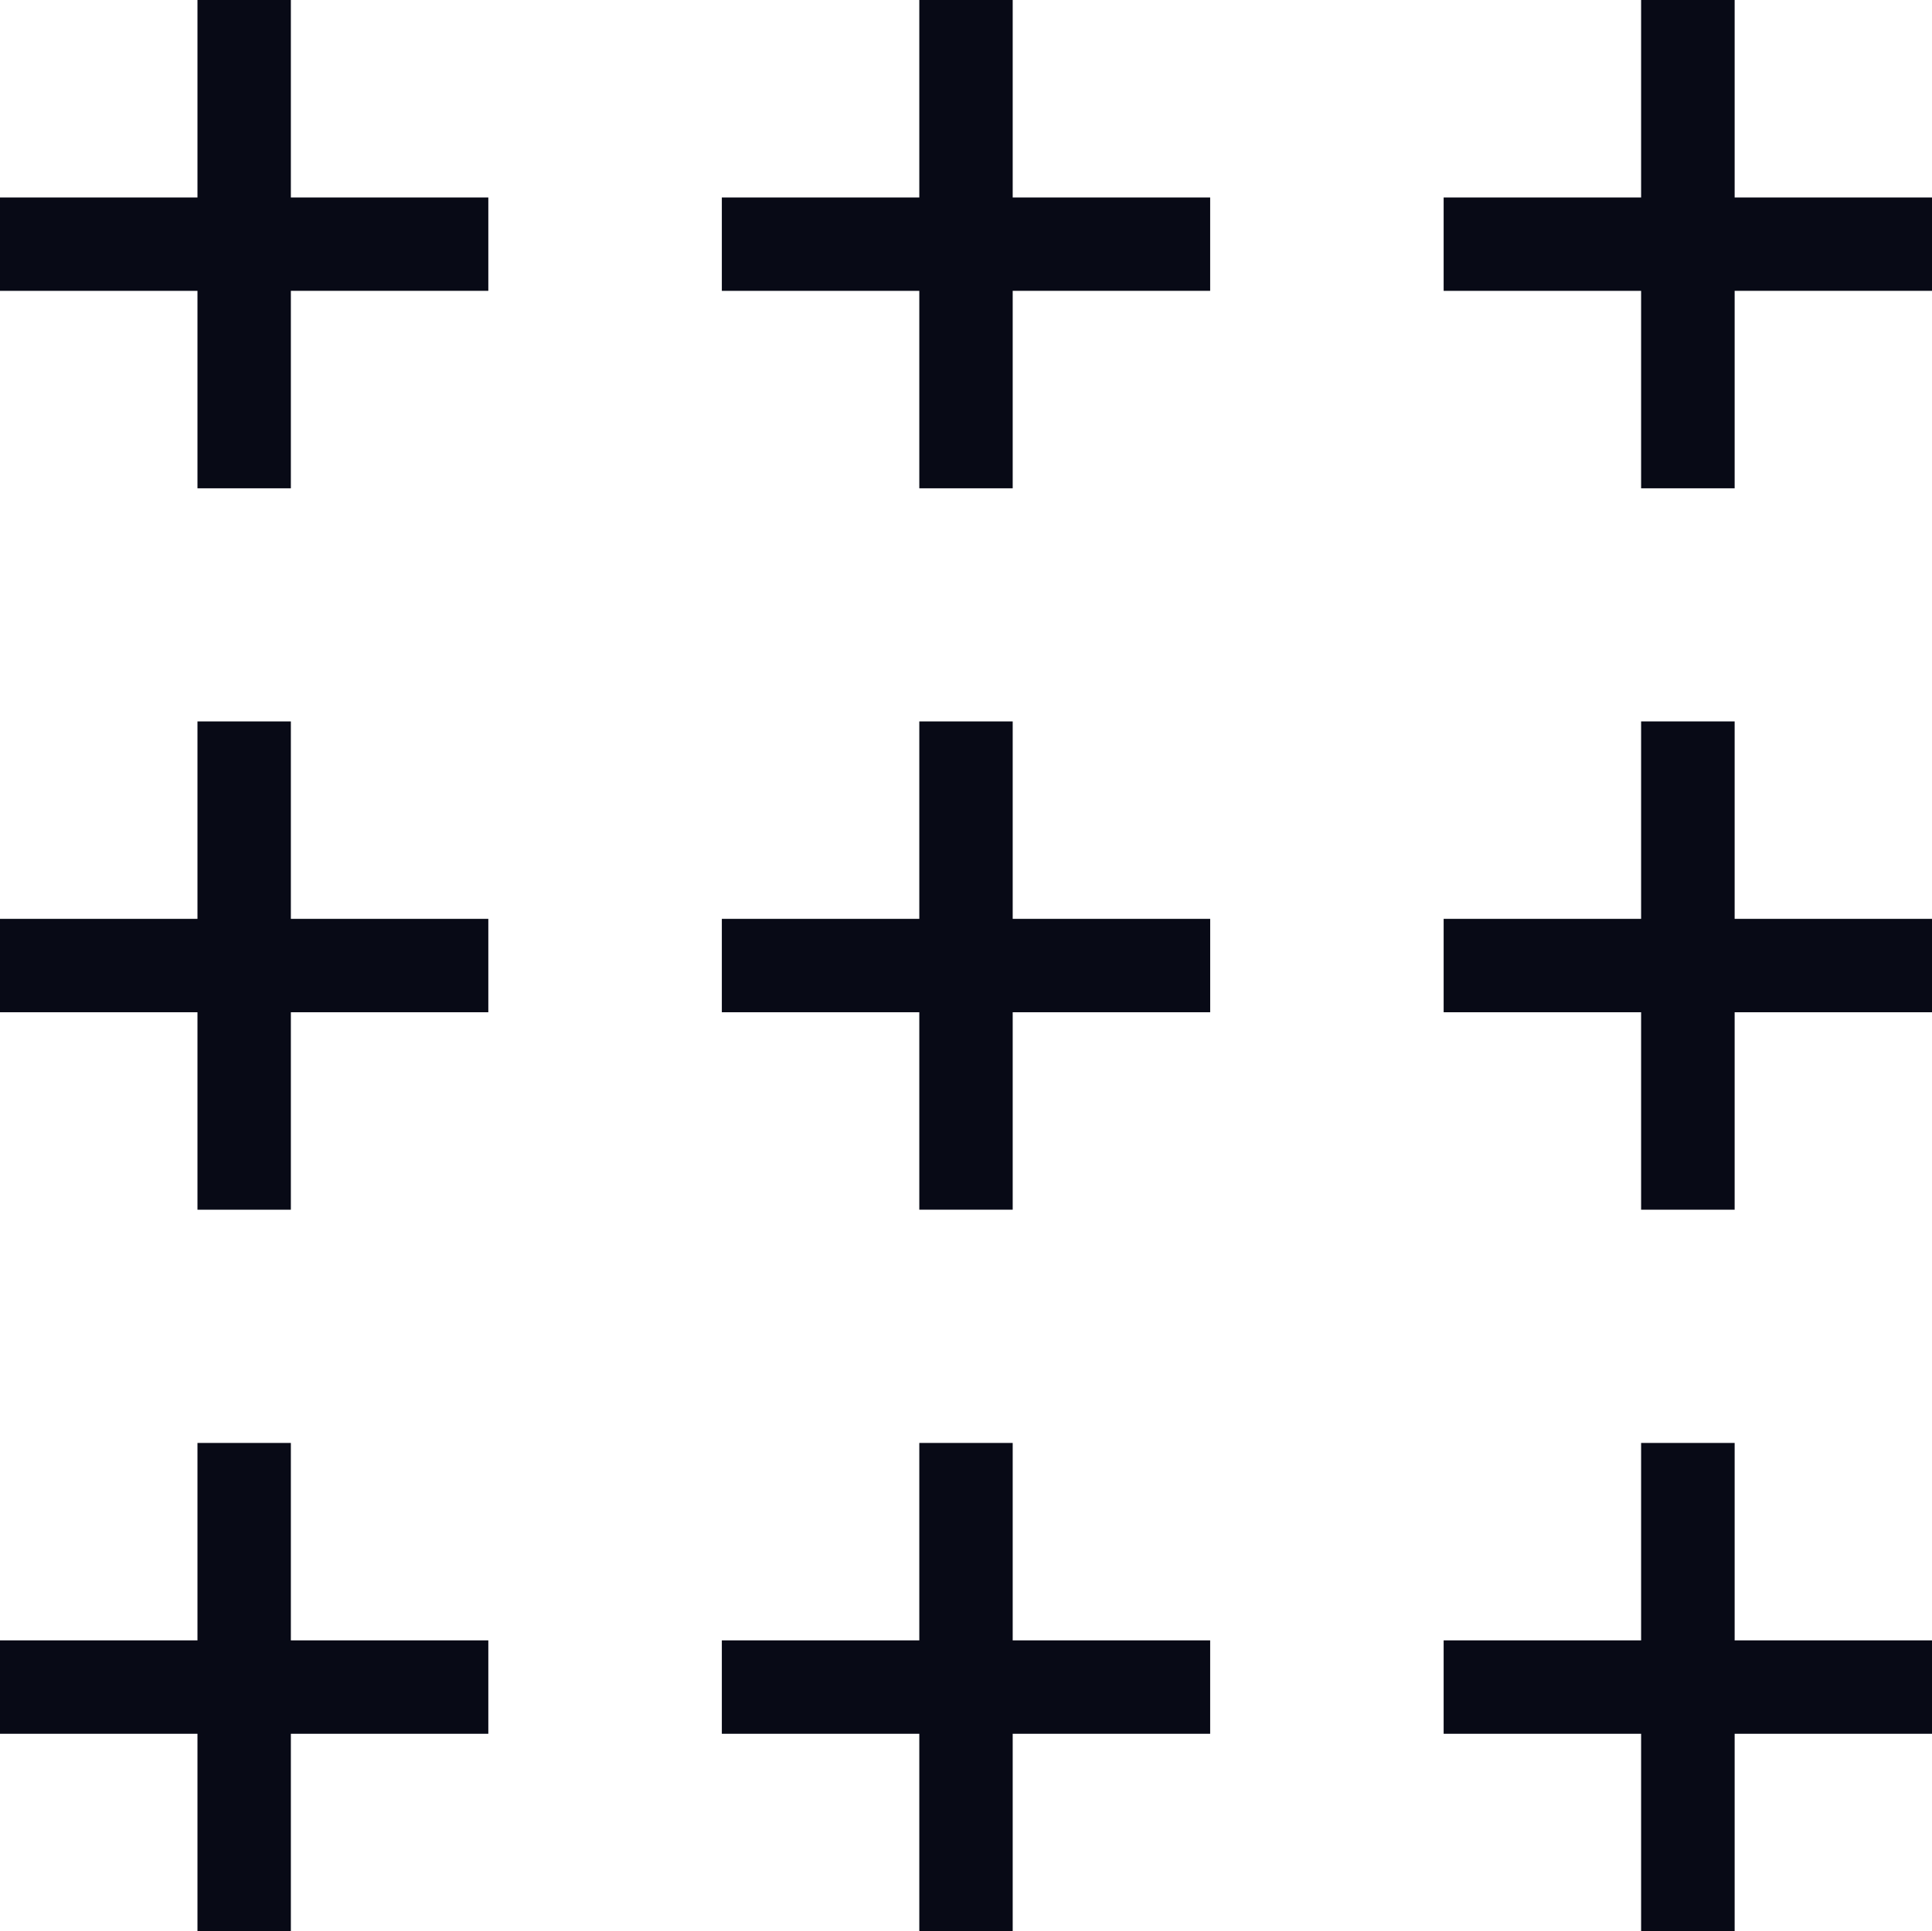 <svg id="Raggruppa_98" data-name="Raggruppa 98" xmlns="http://www.w3.org/2000/svg" width="68.762" height="68.738" viewBox="0 0 68.762 68.738">
  <path id="Tracciato_60" data-name="Tracciato 60" d="M7.028,0V7.029H0v3.324H7.028v7.028h3.324V10.352h7.028V7.029H10.352V0Z" transform="translate(0)" fill="#080a16"/>
  <path id="Tracciato_61" data-name="Tracciato 61" d="M58.1,0V7.029H51.072v3.324H58.1v7.028h3.324V10.352h7.028V7.029H61.424V0Z" transform="translate(-25.381)" fill="#080a16"/>
  <path id="Tracciato_62" data-name="Tracciato 62" d="M109.171,0V7.029h-7.028v3.324h7.028v7.028H112.5V10.352h7.028V7.029H112.5V0Z" transform="translate(-50.762)" fill="#080a16"/>
  <path id="Tracciato_63" data-name="Tracciato 63" d="M7.028,51.048v7.028H0V61.4H7.028v7.029h3.324V61.4h7.028V58.076H10.352V51.048Z" transform="translate(0 -25.369)" fill="#080a16"/>
  <path id="Tracciato_64" data-name="Tracciato 64" d="M61.424,51.048H58.1v7.028H51.072V61.4H58.1v7.028h3.324V61.4h7.029V58.076H61.424Z" transform="translate(-25.381 -25.369)" fill="#080a16"/>
  <path id="Tracciato_65" data-name="Tracciato 65" d="M109.171,51.048v7.028h-7.028V61.4h7.028v7.029H112.5V61.4h7.028V58.076H112.5V51.048Z" transform="translate(-50.762 -25.369)" fill="#080a16"/>
  <path id="Tracciato_66" data-name="Tracciato 66" d="M7.028,102.1v7.028H0v3.324H7.028v7.029h3.324v-7.029h7.028v-3.324H10.352V102.1Z" transform="translate(0 -50.738)" fill="#080a16"/>
  <path id="Tracciato_67" data-name="Tracciato 67" d="M58.1,102.1v7.028H51.072v3.324H58.1v7.029h3.324v-7.029h7.028v-3.324H61.424V102.1Z" transform="translate(-25.381 -50.738)" fill="#080a16"/>
  <path id="Tracciato_68" data-name="Tracciato 68" d="M109.171,102.1v7.028h-7.028v3.324h7.028v7.029H112.5v-7.029h7.028v-3.324H112.5V102.1Z" transform="translate(-50.762 -50.738)" fill="#080a16"/>
</svg>
